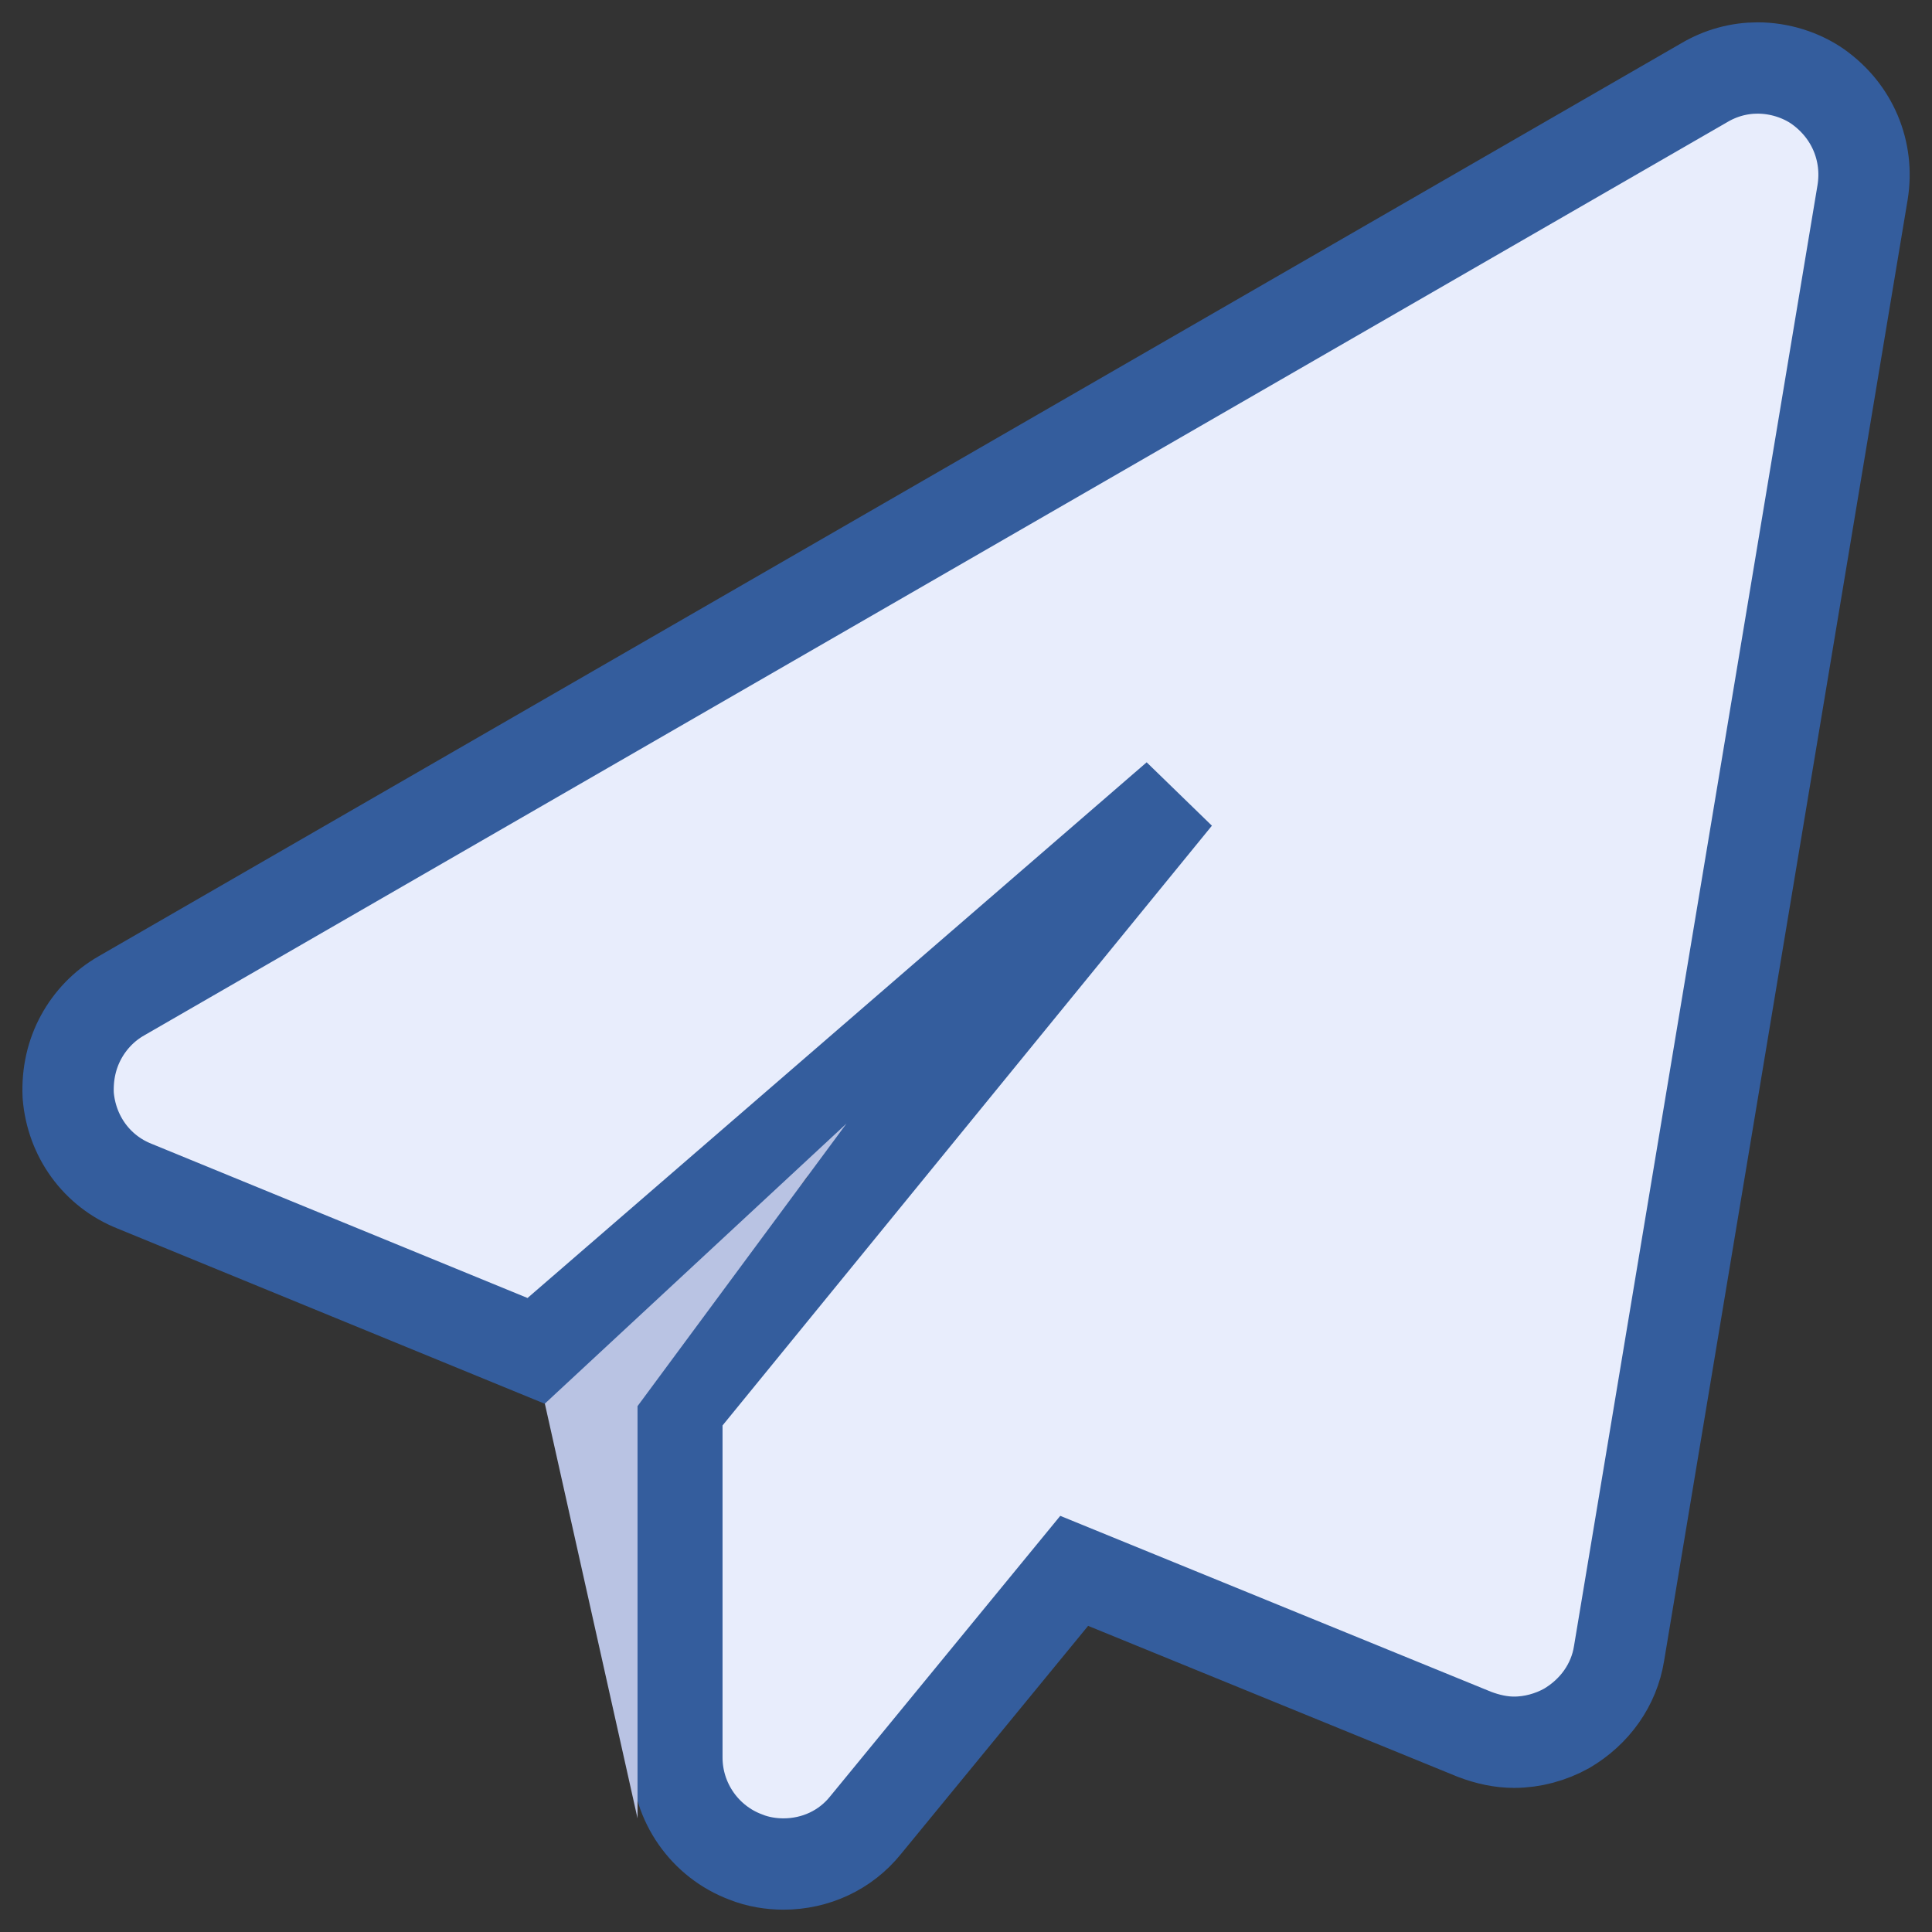 <?xml version="1.0" encoding="UTF-8"?>
<svg width="68px" height="68px" viewBox="0 0 68 68" version="1.1" xmlns="http://www.w3.org/2000/svg" xmlns:xlink="http://www.w3.org/1999/xlink">
    <rect x="0" y="0" width="68" height="68" fill="#333333" stroke="none"/>
    <title>sent icon</title>
    <g id="Page-1" stroke="none" stroke-width="1" fill="none" fill-rule="evenodd">
        <g id="01_Sign-up_05" transform="translate(-687, -511)">
            <g id="modal" transform="translate(385, 399)">
                <g id="sent-icon" transform="translate(306, 116)">
                    <path d="M57.862,-1.607 C58.631,-1.607 59.398,-1.362 59.989,-0.948 C60.605,-0.508 61.046,0.056 61.313,0.687 C61.583,1.328 61.675,2.042 61.557,2.771 L61.557,2.771 L52.985,54.198 C52.809,55.299 52.136,56.247 51.143,56.832 C50.58,57.145 49.935,57.321 49.29,57.321 C48.828,57.321 48.362,57.219 47.898,57.043 L47.898,57.043 L33.808,51.289 L26.463,60.243 C25.754,61.124 24.698,61.607 23.574,61.607 C23.152,61.607 22.675,61.535 22.25,61.362 C21.532,61.094 20.928,60.614 20.502,60.006 C20.072,59.392 19.824,58.646 19.824,57.857 L19.824,57.857 L19.824,45.599 L37.41,24.046 L14.872,43.547 L0.742,37.752 C0.07,37.486 -0.485,37.046 -0.889,36.491 C-1.289,35.94 -1.542,35.274 -1.6,34.548 C-1.633,33.787 -1.47,33.102 -1.147,32.506 C-0.822,31.909 -0.338,31.399 0.27,31.052 L0.27,31.052 L55.977,-1.085 C56.566,-1.435 57.215,-1.607 57.862,-1.607 Z" id="" stroke="#345D9D" stroke-width="3.214" fill="#E8EDFC" fill-rule="nonzero"></path>
                    <polygon id="Path-6" fill="#B9C3E3" points="18.439 60 18.439 45.492 25.794 35.545 15.177 45.403"></polygon>
                </g>
            </g>
        </g>
    </g>
</svg>
